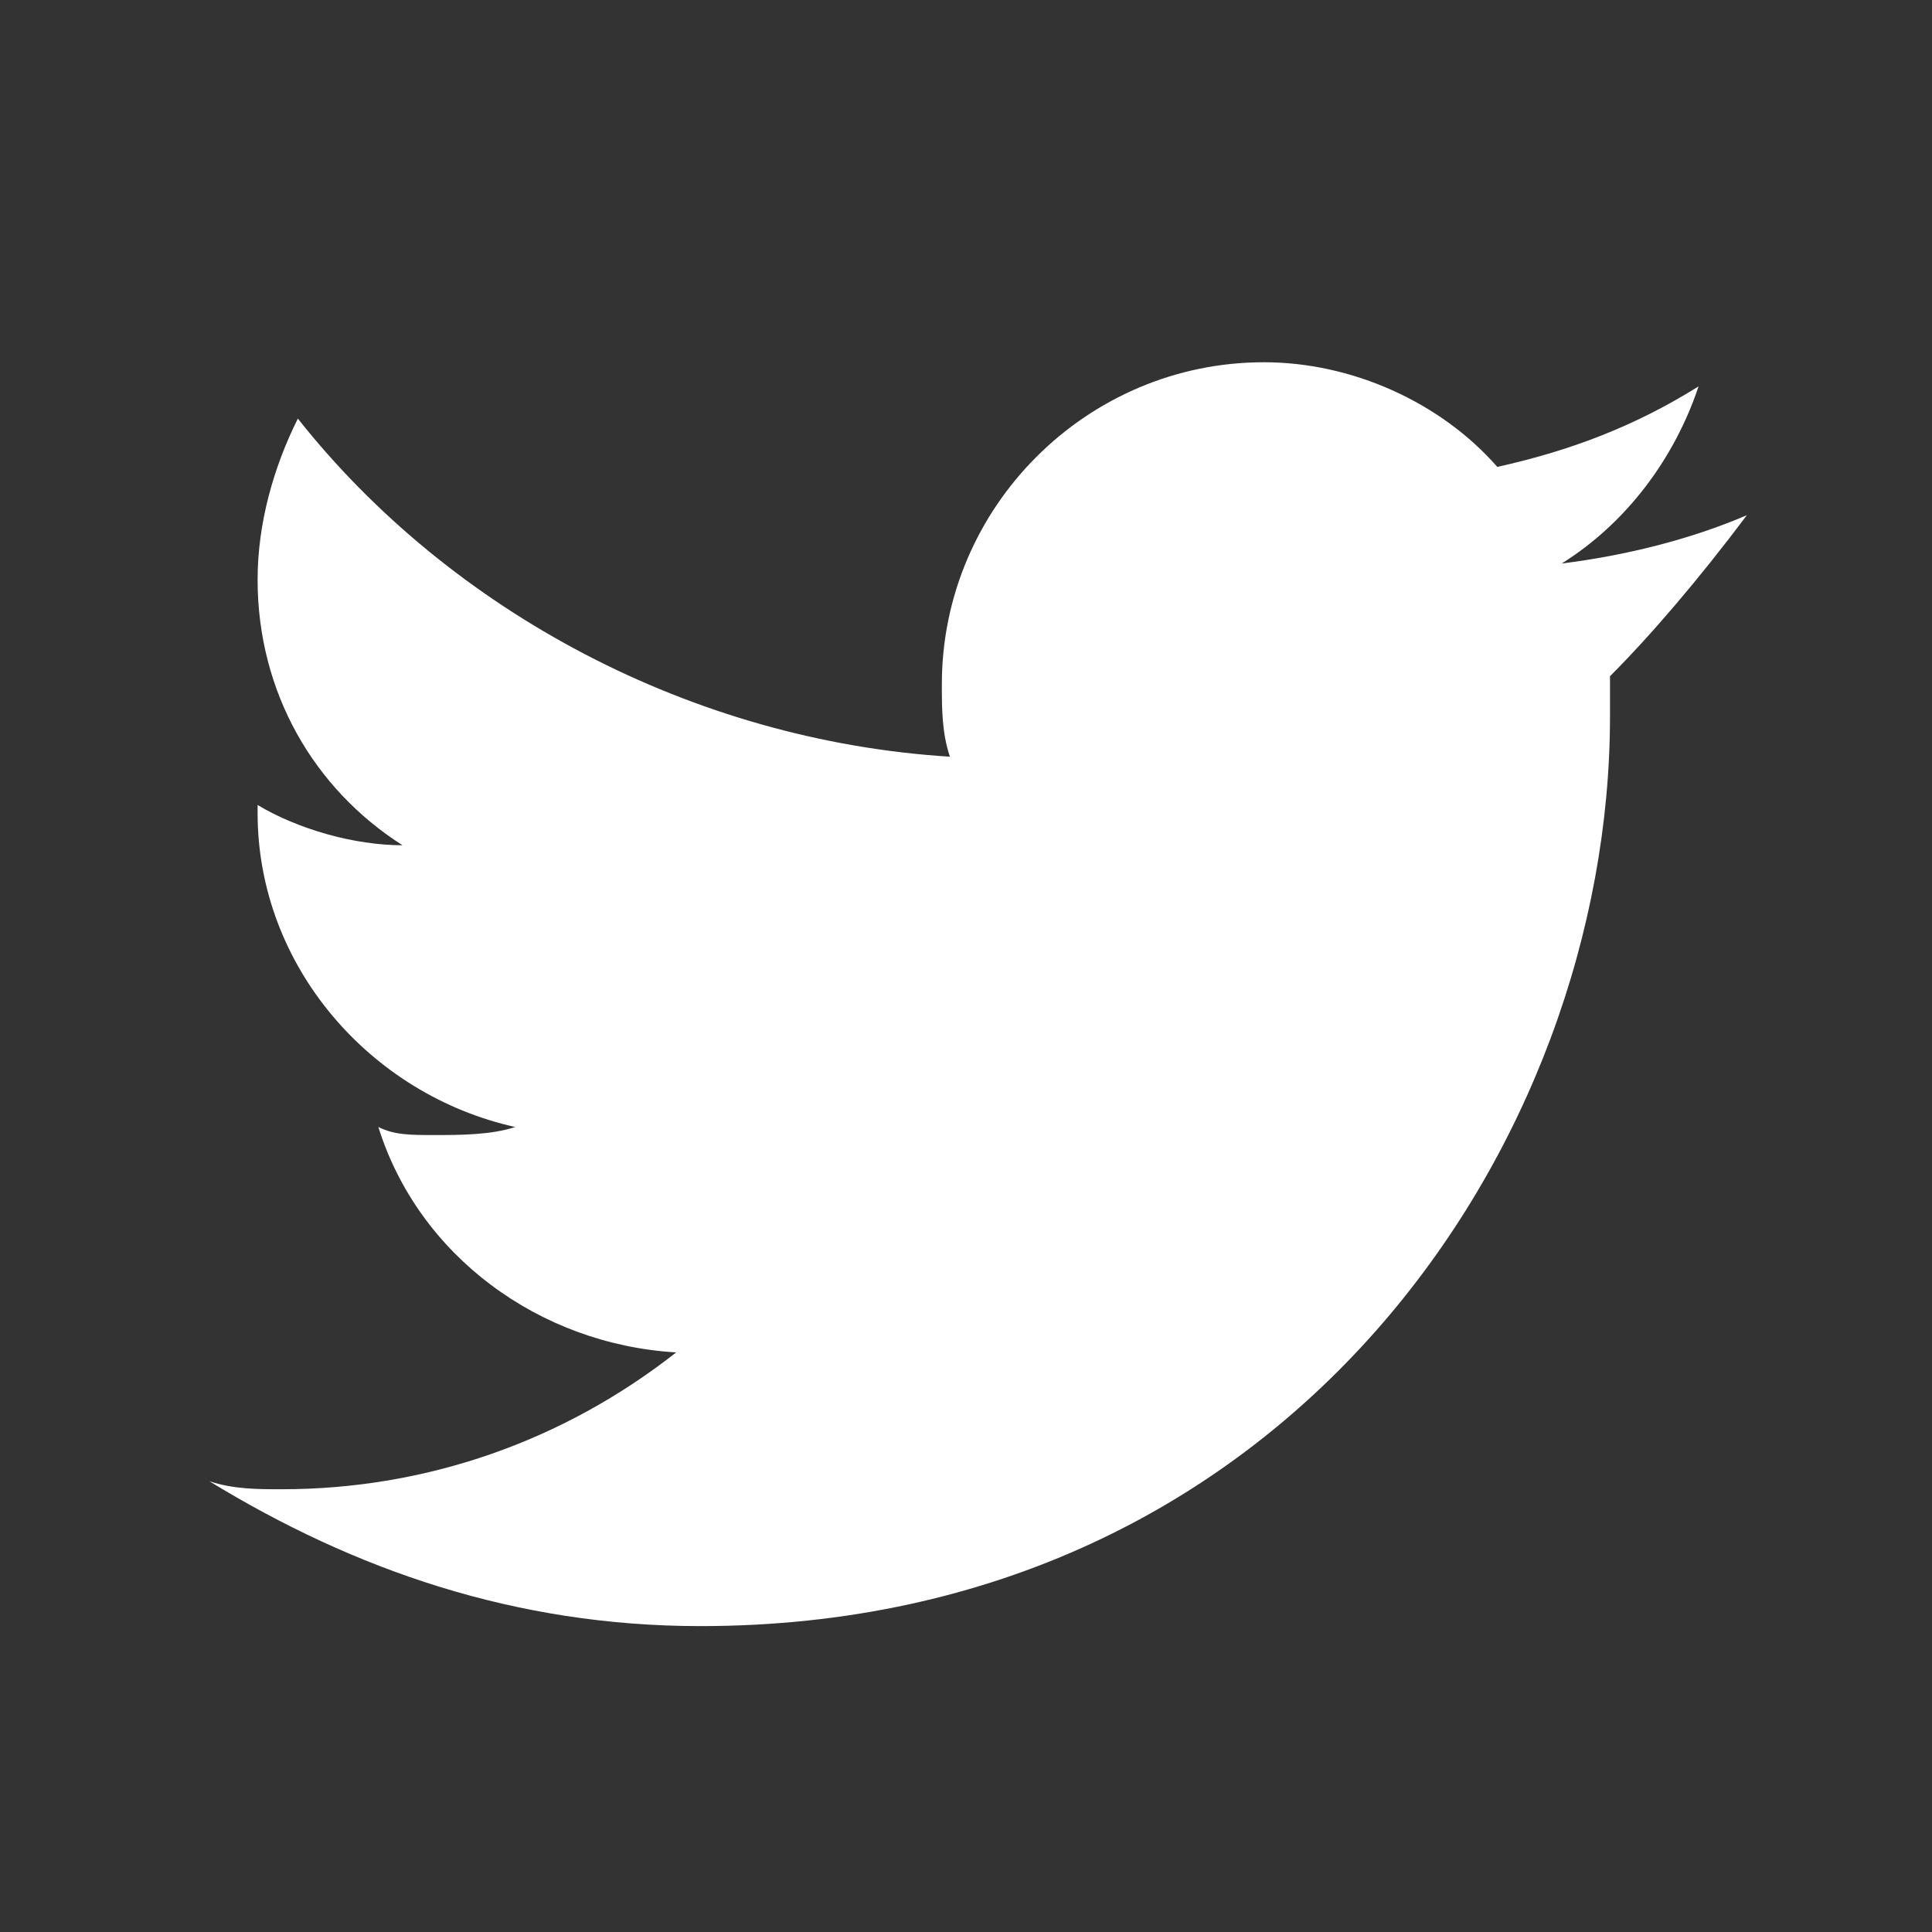 <?xml version="1.0" encoding="utf-8"?>
<!-- Generator: Adobe Illustrator 21.0.2, SVG Export Plug-In . SVG Version: 6.00 Build 0)  -->
<svg version="1.1" id="Layer_1" xmlns="http://www.w3.org/2000/svg" xmlns:xlink="http://www.w3.org/1999/xlink" x="0px" y="0px"
	 viewBox="0 0 24 24" style="enable-background:new 0 0 24 24;" xml:space="preserve">
<rect x="0" y="0" width="24" height="24" fill="#333333" stroke="none"/>
<style type="text/css">
	.st0{fill:#FFFFFF;}
</style>
<path class="st0" d="M21.7,6.4C21,6.7,20.2,6.9,19.4,7c0.8-0.5,1.4-1.3,1.7-2.2c-0.8,0.5-1.6,0.8-2.5,1c-0.7-0.8-1.8-1.3-2.9-1.3
	c-2.2,0-4,1.8-4,4c0,0.3,0,0.6,0.1,0.9C8.6,9.2,5.6,7.6,3.7,5.2c-0.3,0.6-0.5,1.3-0.5,2c0,1.4,0.7,2.6,1.8,3.3
	c-0.6,0-1.3-0.2-1.8-0.5c0,0,0,0,0,0.1c0,1.9,1.4,3.5,3.2,3.9c-0.3,0.1-0.7,0.1-1,0.1c-0.3,0-0.5,0-0.7-0.1c0.5,1.6,2,2.7,3.7,2.8
	c-1.4,1.1-3.1,1.7-4.9,1.7c-0.3,0-0.6,0-0.9-0.1c1.8,1.1,3.8,1.8,6.1,1.8c7.3,0,11.3-6,11.3-11.3c0-0.2,0-0.3,0-0.5
	C20.5,7.9,21.1,7.2,21.7,6.4z"/>
</svg>
